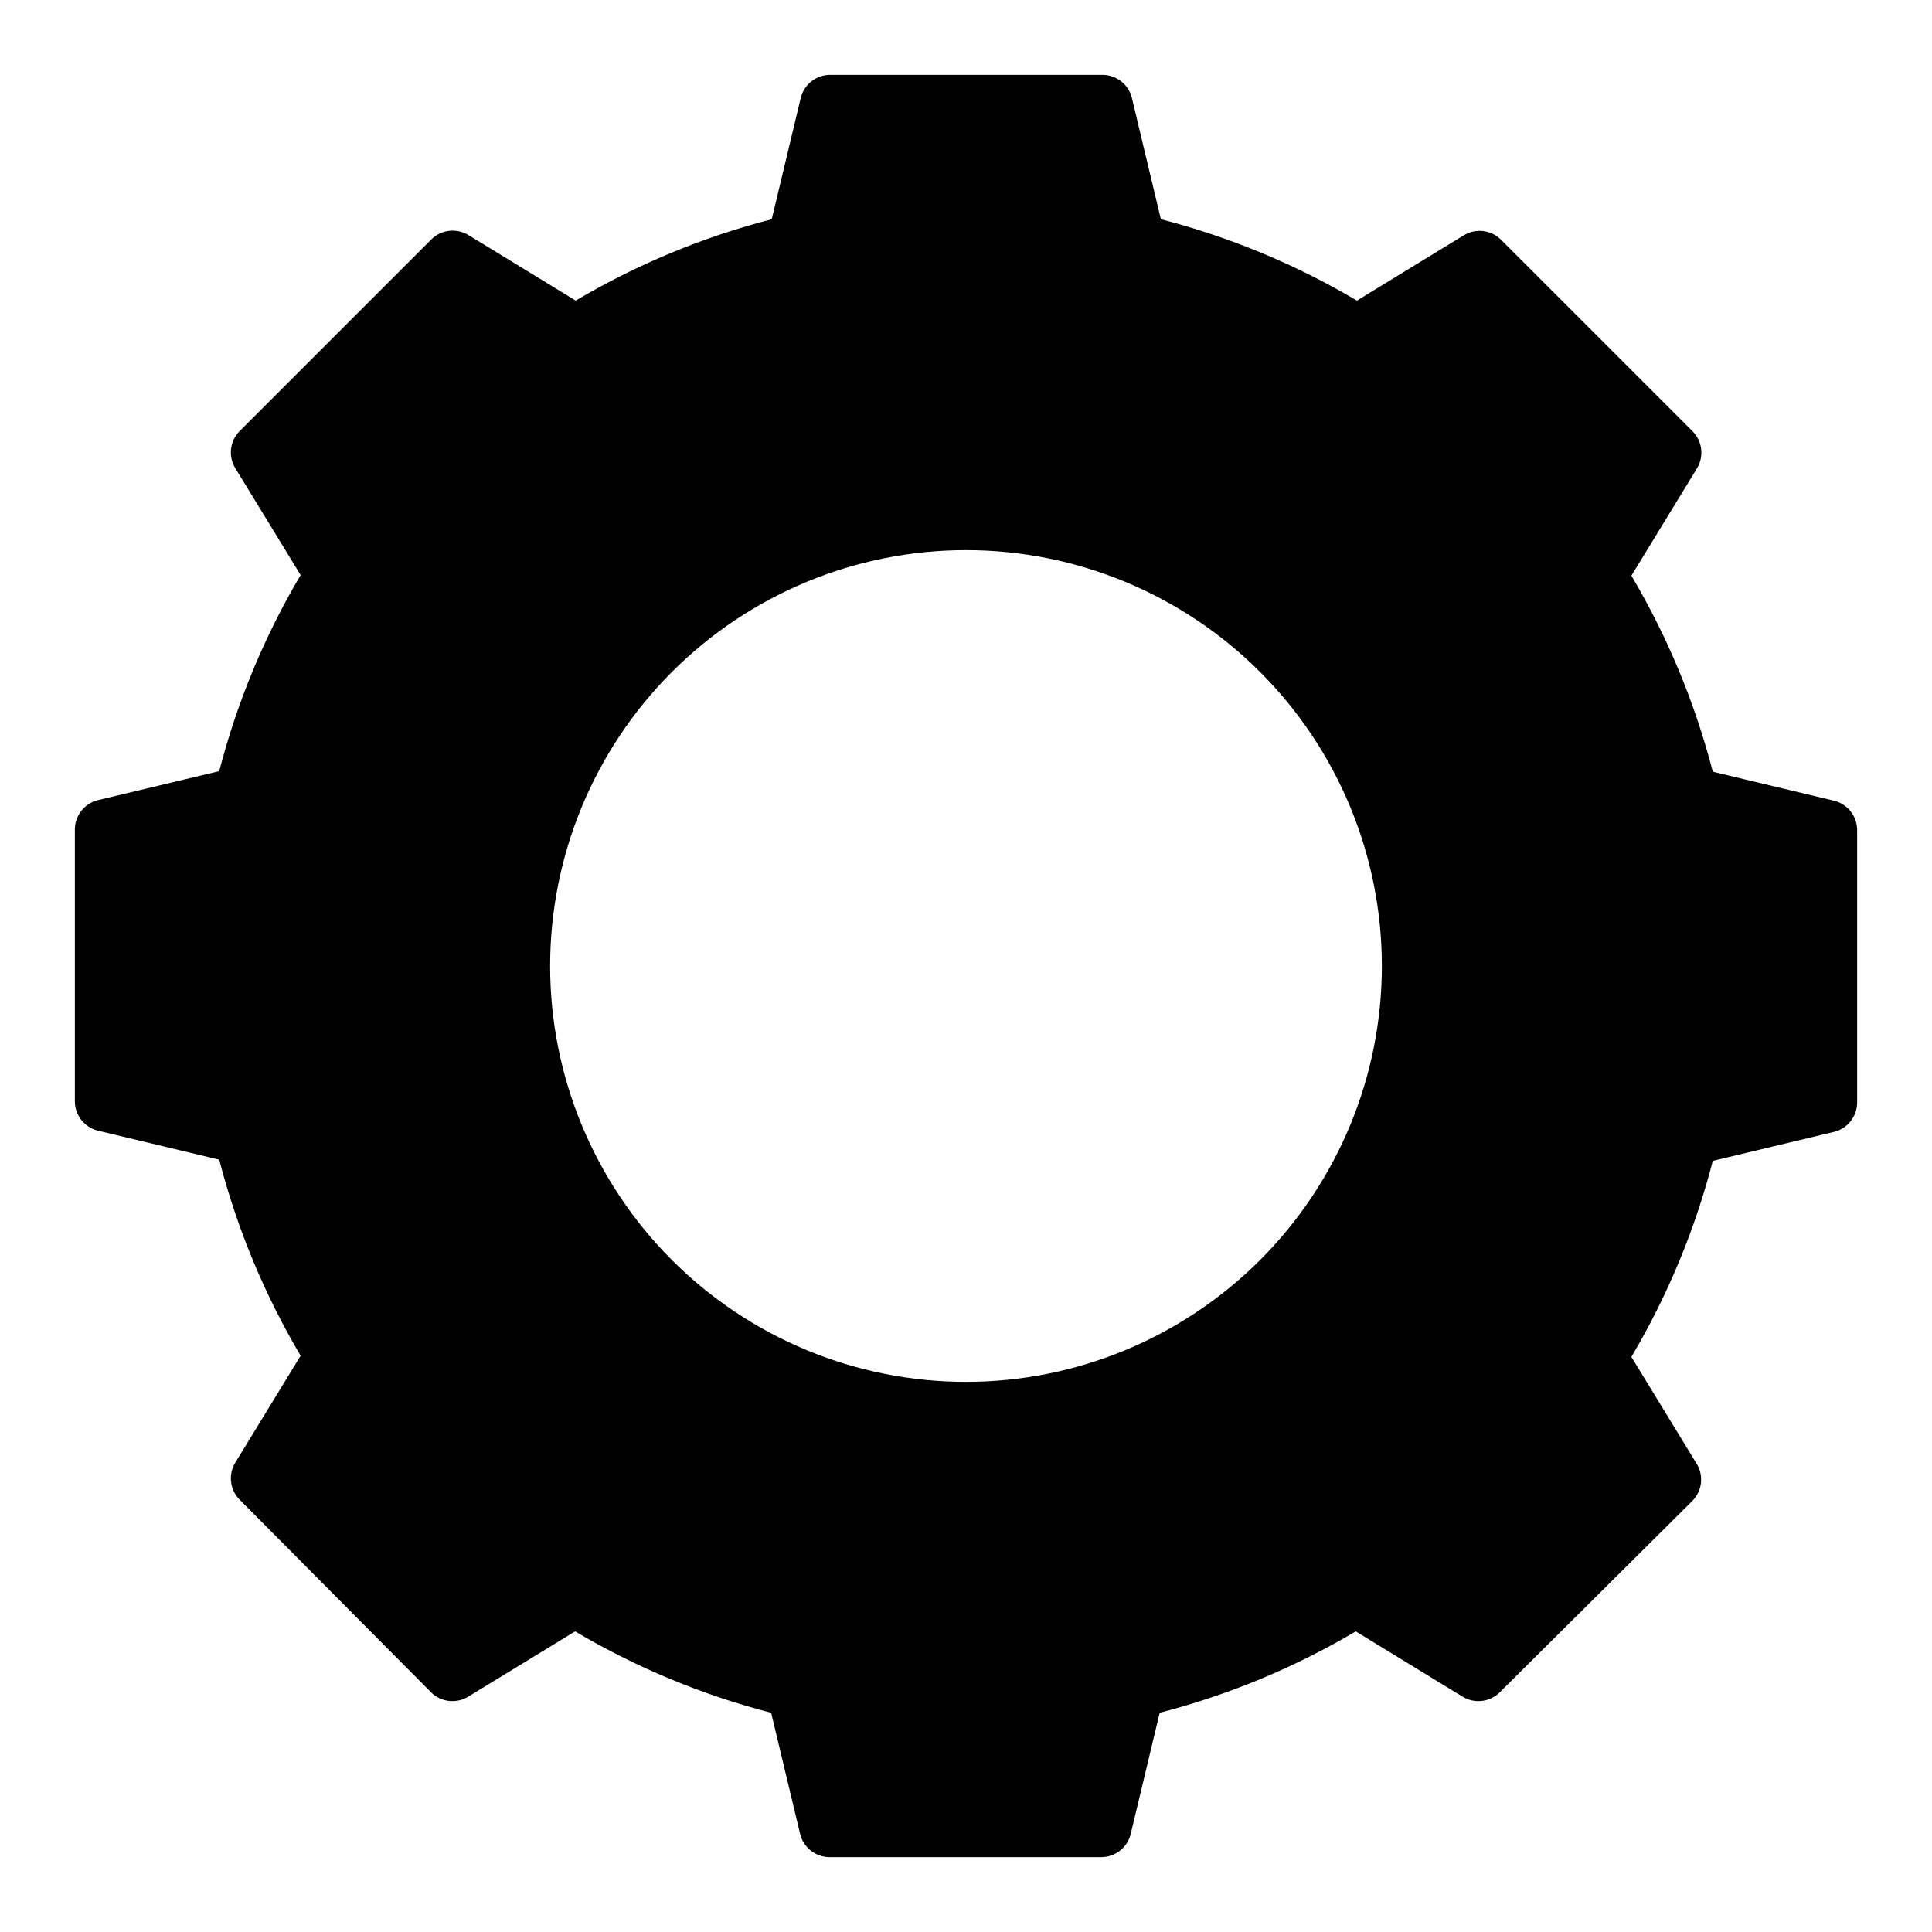 <?xml version="1.0" encoding="UTF-8"?>
<!-- Uploaded to: SVG Repo, www.svgrepo.com, Generator: SVG Repo Mixer Tools -->
<svg fill="#000000" width="800px" height="800px" version="1.1" viewBox="144 144 512 512" xmlns="http://www.w3.org/2000/svg">
 <path d="m630.18 356.23-32.273-7.715c-4.711-18.246-11.973-35.738-21.57-51.957l17.32-28.34-0.004 0.004c1.984-3.164 1.527-7.273-1.102-9.922l-50.852-50.852c-2.625-2.547-6.637-3-9.762-1.102l-28.34 17.32v-0.004c-16.215-9.598-33.707-16.859-51.953-21.566l-7.715-32.273v-0.004c-0.941-3.566-4.188-6.031-7.875-5.984h-72.105c-3.629 0.023-6.789 2.477-7.715 5.984l-7.715 32.273v0.004c-18.246 4.707-35.738 11.969-51.957 21.566l-28.336-17.316c-3.164-1.98-7.273-1.527-9.922 1.102l-50.852 50.852c-2.547 2.625-3 6.637-1.102 9.762l17.32 28.34h-0.004c-9.598 16.219-16.859 33.707-21.566 51.957l-32.273 7.715h-0.004c-3.508 0.922-5.961 4.086-5.984 7.715v72.109-0.004c0.023 3.629 2.477 6.789 5.984 7.715l32.273 7.715h0.004c4.707 18.246 11.969 35.738 21.566 51.957l-17.32 28.34 0.004-0.004c-1.898 3.125-1.445 7.141 1.102 9.762l50.852 51.168c2.625 2.547 6.637 3 9.762 1.102l28.34-17.32v0.004c16.219 9.598 33.707 16.859 51.957 21.57l7.715 32.273c0.922 3.508 4.086 5.961 7.715 5.984h72.109-0.004c3.629-0.023 6.789-2.477 7.715-5.984l7.715-32.273c18.246-4.711 35.738-11.973 51.957-21.57l28.34 17.32-0.004-0.004c3.125 1.898 7.141 1.445 9.762-1.102l51.168-50.852c2.547-2.625 3-6.637 1.102-9.762l-17.32-28.34h0.004c9.598-16.215 16.859-33.707 21.57-51.953l32.273-7.715c3.508-0.926 5.961-4.09 5.984-7.715v-72.266c-0.023-3.629-2.477-6.789-5.984-7.715zm-230.18 153.98c-29.23 0-57.262-11.613-77.93-32.281-20.668-20.668-32.281-48.699-32.281-77.926 0-29.23 11.613-57.262 32.281-77.93 20.668-20.668 48.699-32.281 77.93-32.281 29.227 0 57.258 11.613 77.926 32.281 20.668 20.668 32.281 48.699 32.281 77.93 0 29.227-11.613 57.258-32.281 77.926s-48.699 32.281-77.926 32.281z"/>
</svg>